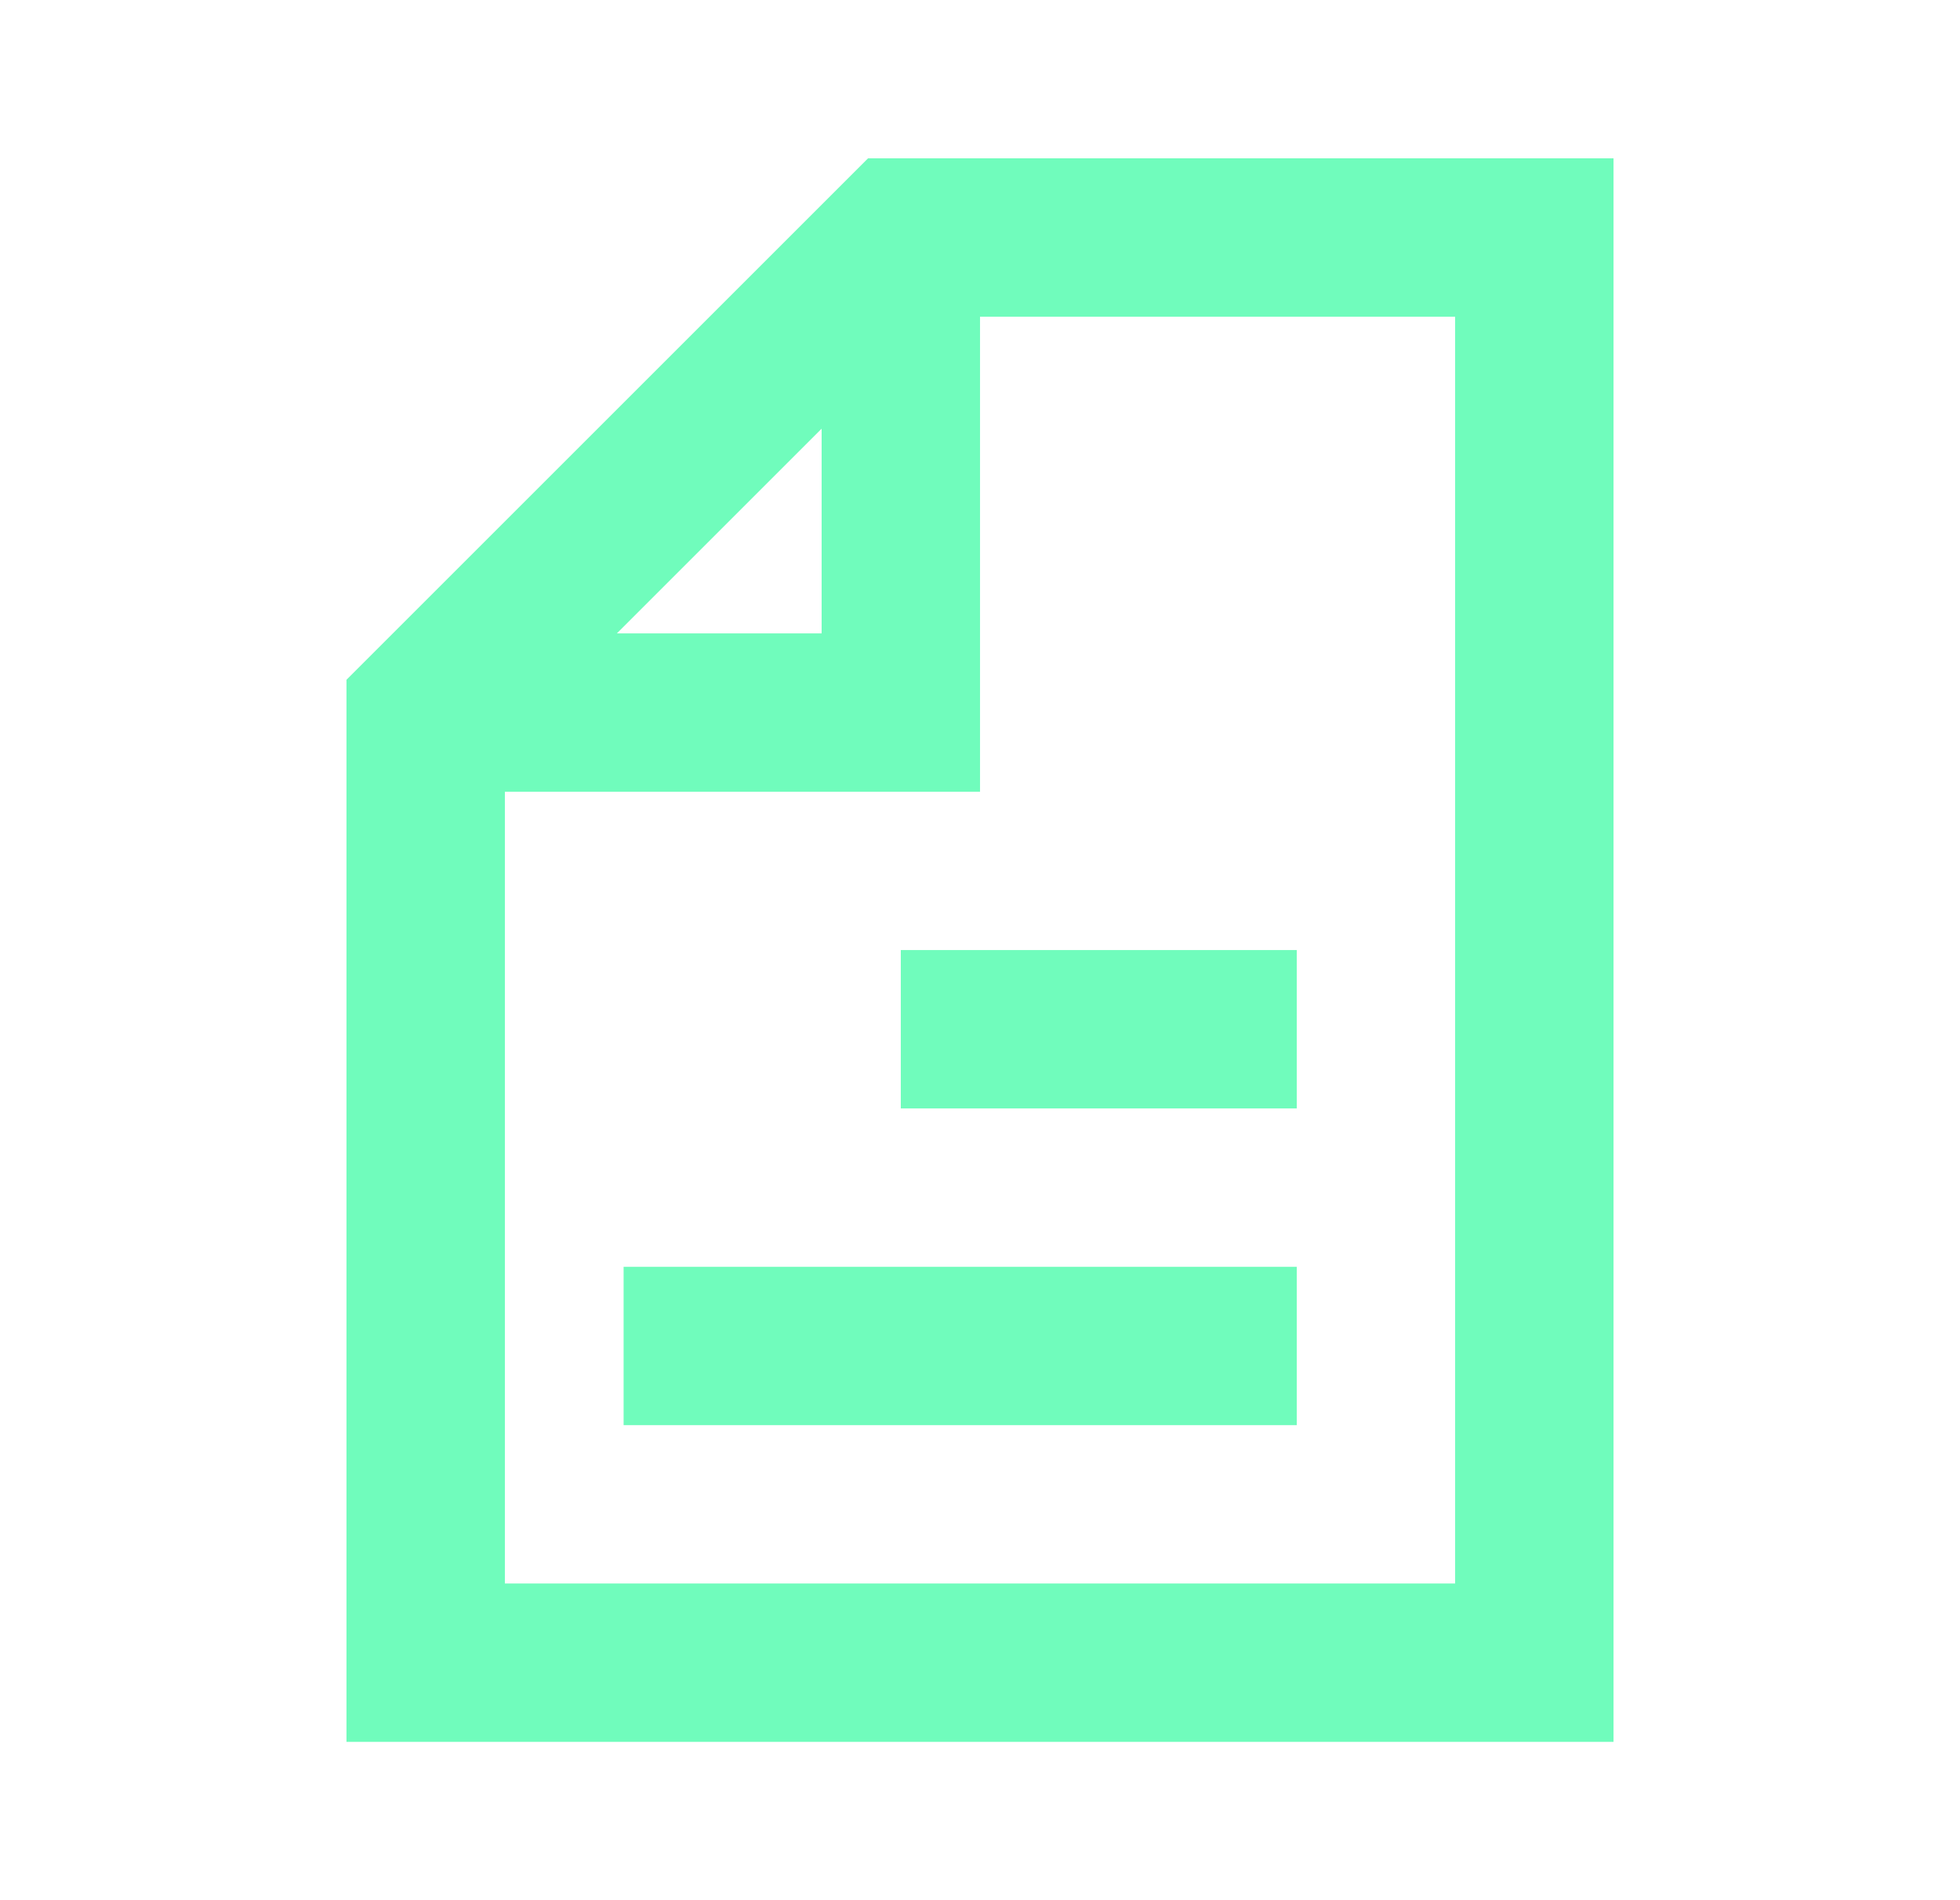 <svg width="33" height="32" viewBox="0 0 33 32" fill="none" xmlns="http://www.w3.org/2000/svg">
<path d="M20.5 17.333H16.5M20.5 22.667H11.833M15.167 5.333V12H8.5M25.833 4H15.167L7.167 12V28H25.833V4Z" stroke="#70FCBC" stroke-width="2.667" stroke-linecap="square"/>
</svg>
